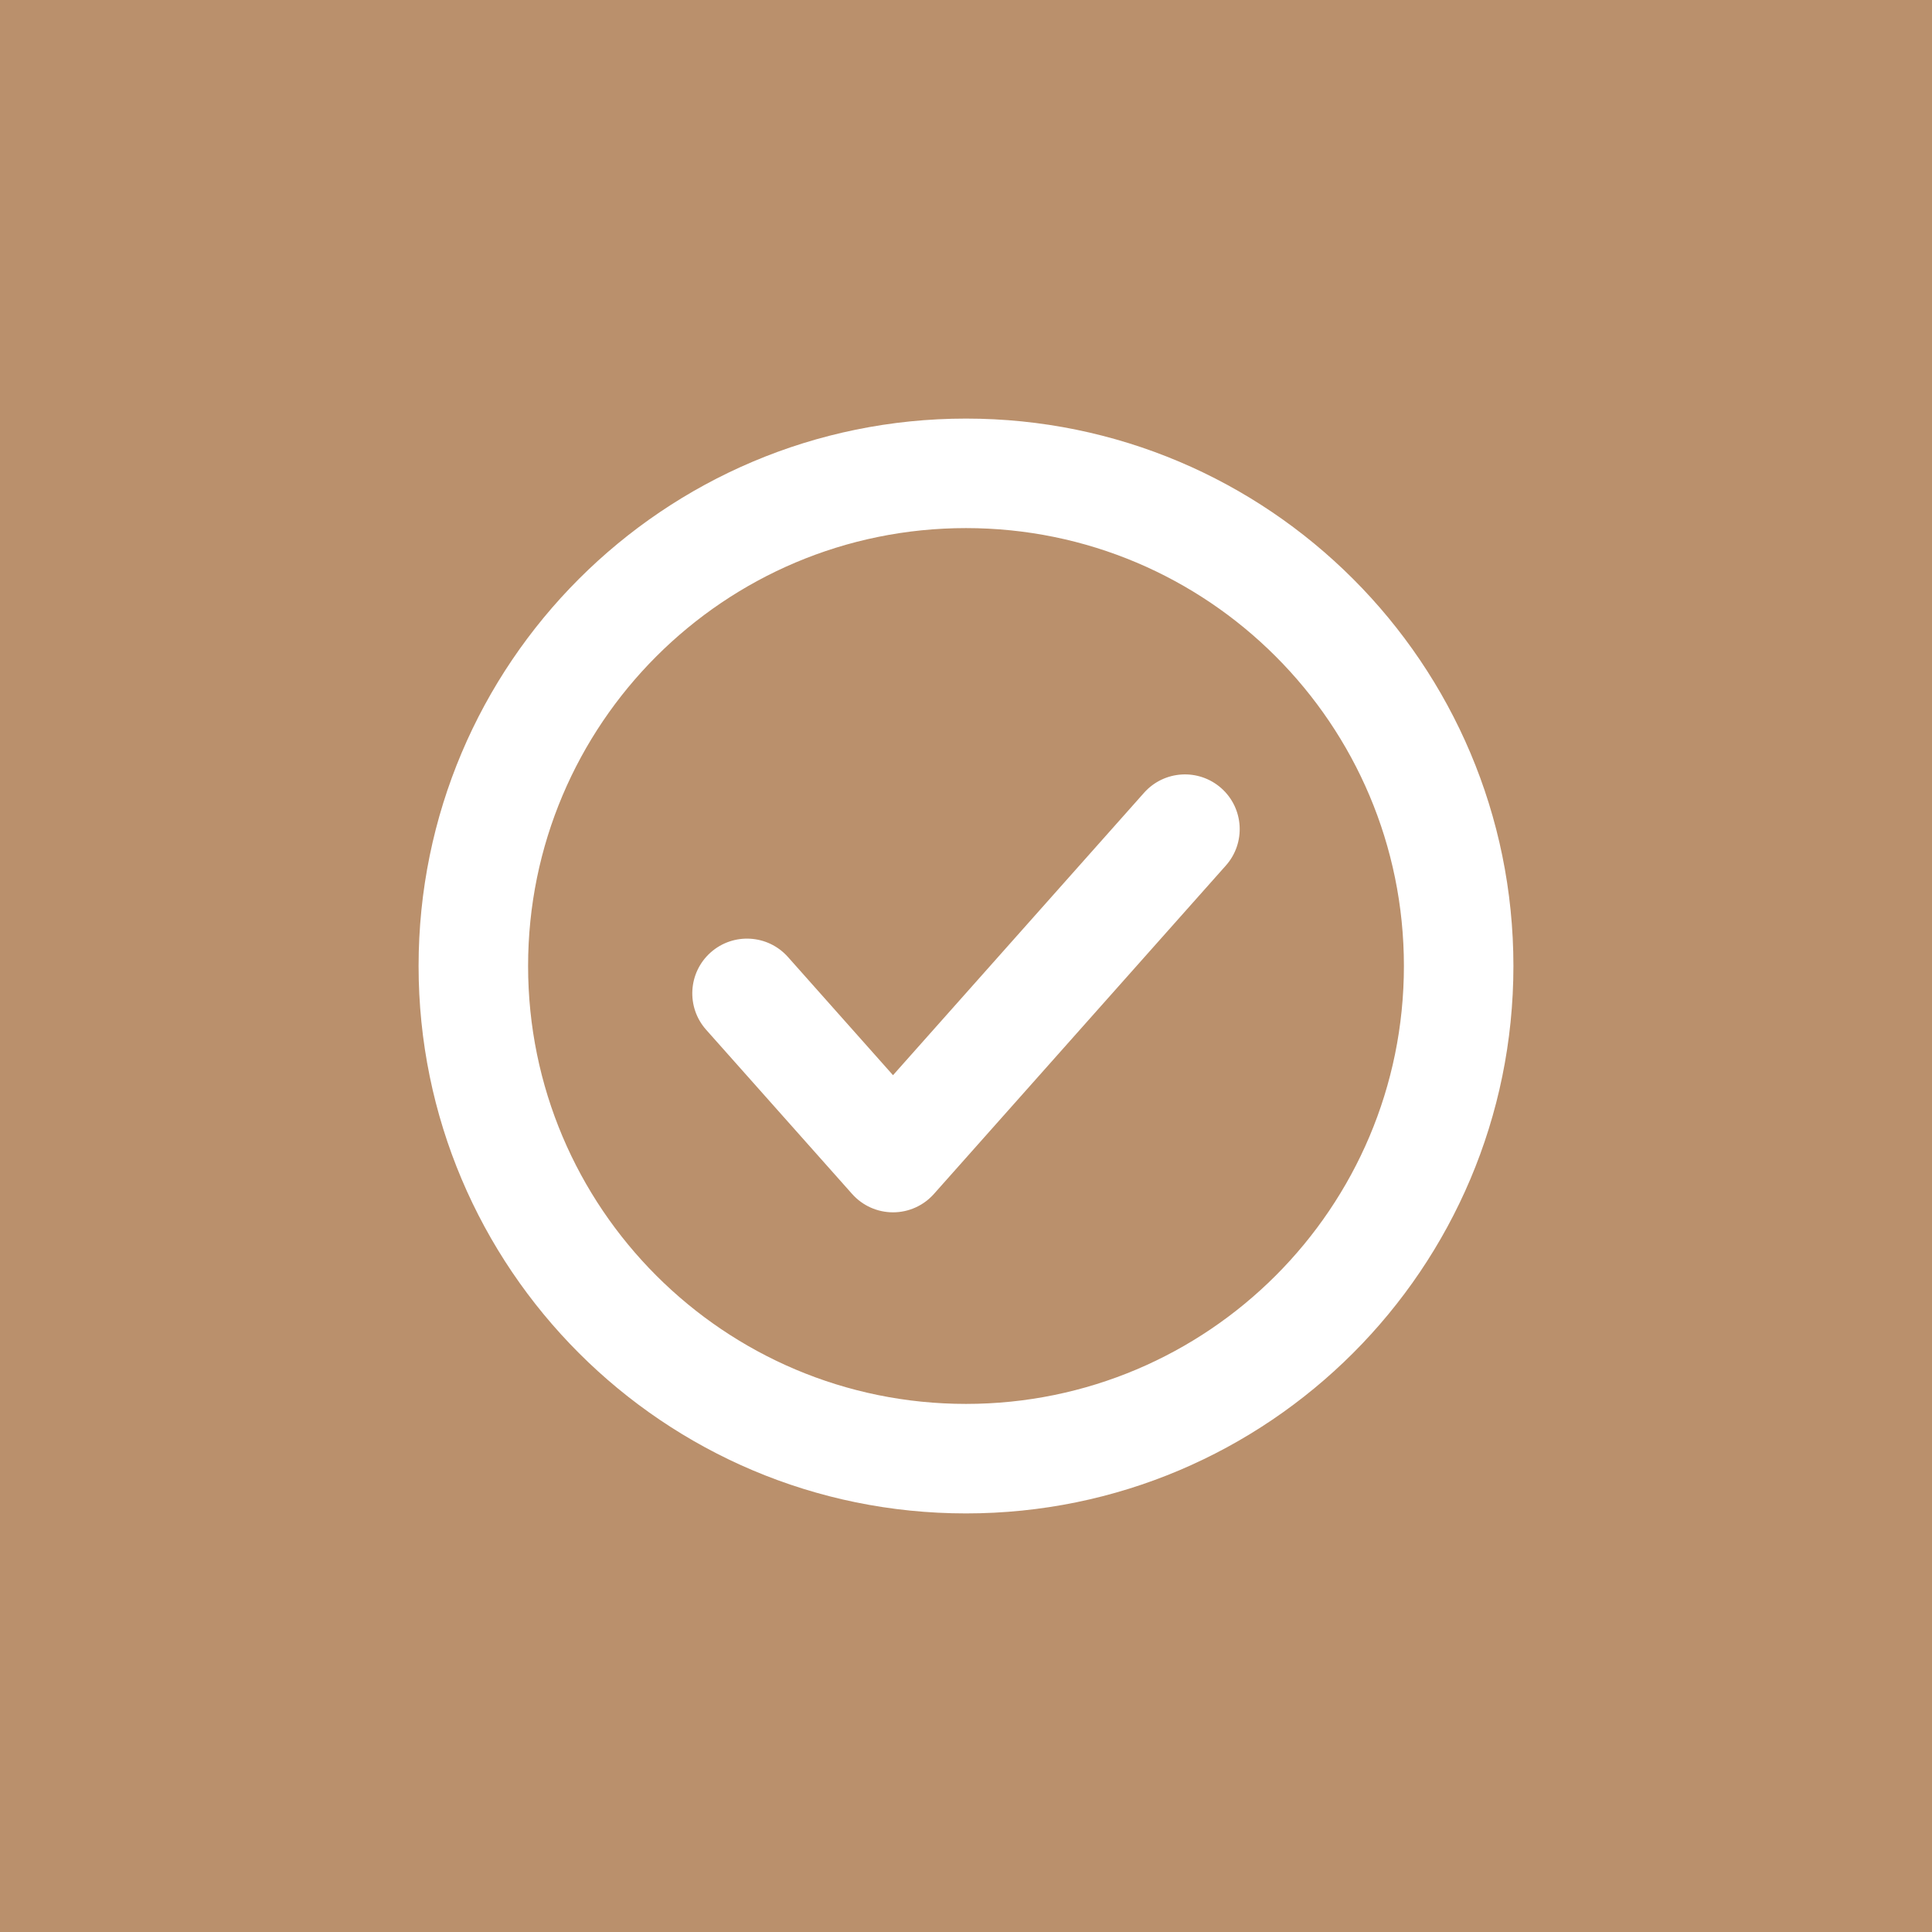 <svg xmlns="http://www.w3.org/2000/svg" fill="none" viewBox="0 0 50 50" height="50" width="50">
<rect fill="#BA906C" height="50" width="50"></rect>
<path fill="white" d="M25 13.667C18.741 13.667 13.667 18.741 13.667 25C13.667 31.259 18.741 36.333 25 36.333C31.259 36.333 36.333 31.259 36.333 25C36.333 18.741 31.259 13.667 25 13.667ZM10.833 25C10.833 17.176 17.176 10.833 25 10.833C32.824 10.833 39.167 17.176 39.167 25C39.167 32.824 32.824 39.167 25 39.167C17.176 39.167 10.833 32.824 10.833 25ZM31.608 20.399C32.193 20.919 32.245 21.815 31.726 22.399L24.17 30.899C23.901 31.202 23.516 31.375 23.111 31.375C22.706 31.375 22.321 31.202 22.052 30.899L18.274 26.649C17.755 26.065 17.807 25.169 18.392 24.649C18.977 24.13 19.872 24.182 20.392 24.767L23.111 27.826L29.608 20.517C30.128 19.932 31.023 19.88 31.608 20.399Z"></path>
</svg>
